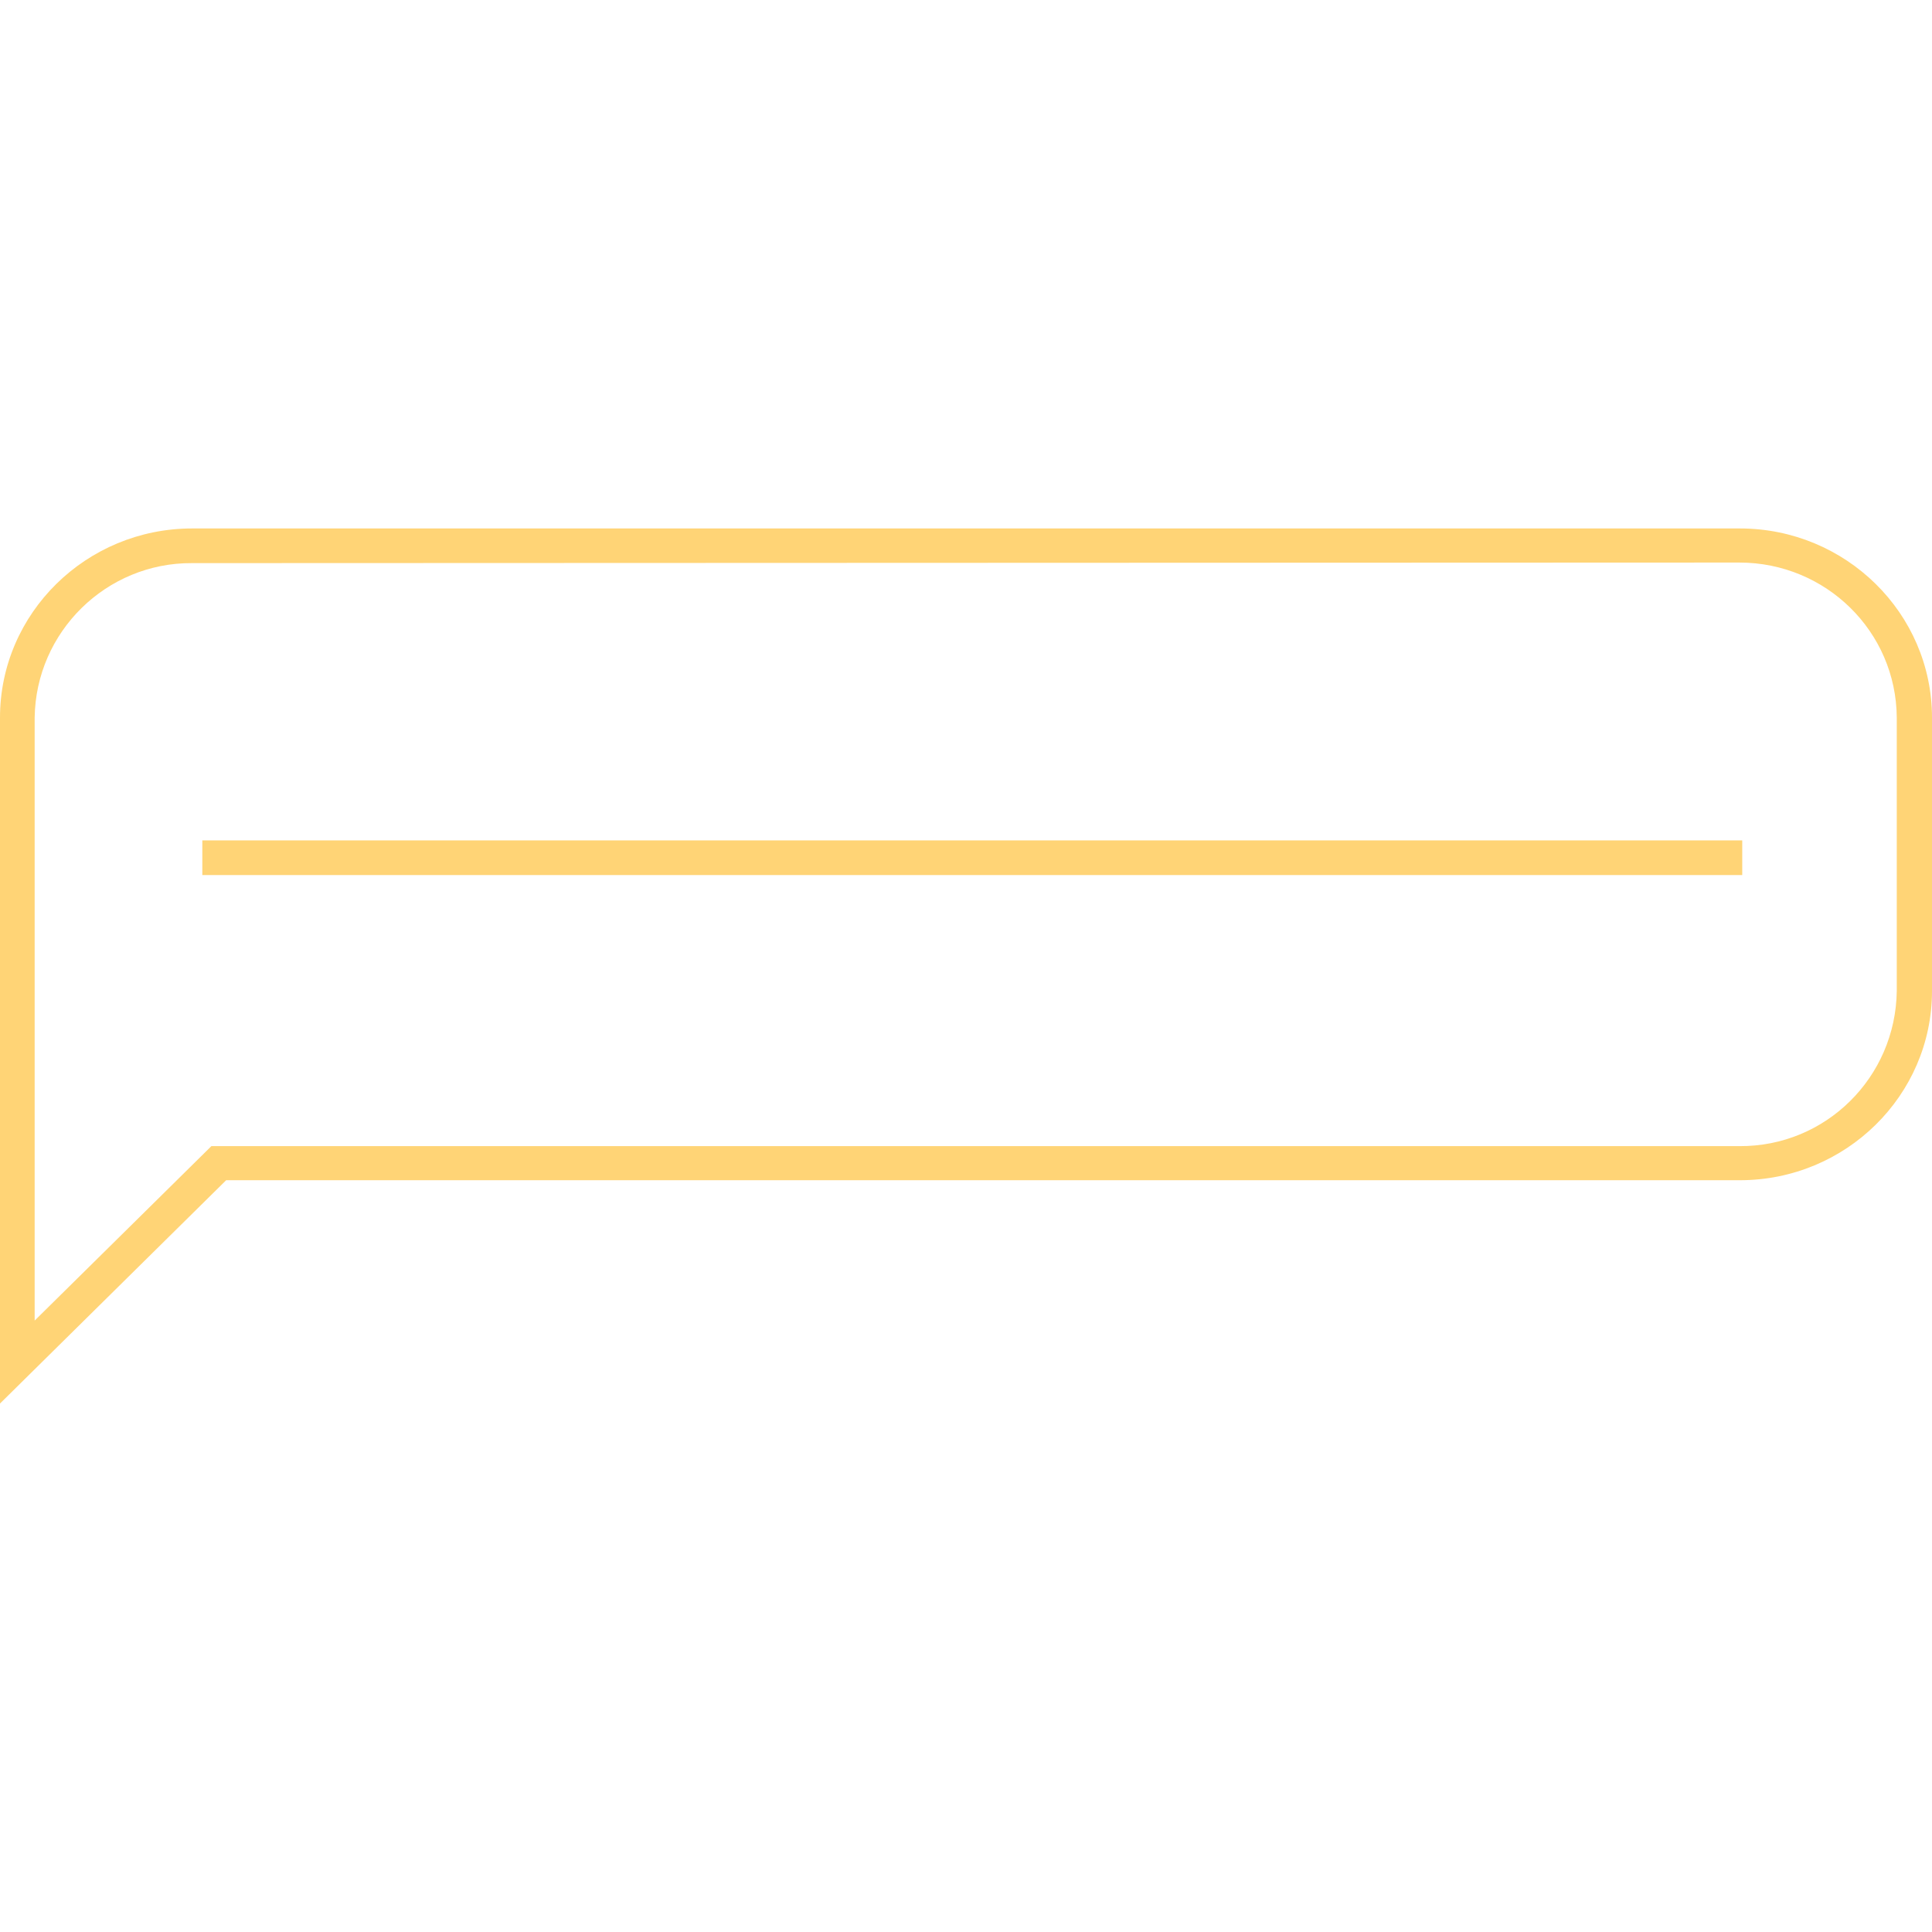 <svg version="1.1" id="Layer_1" xmlns="http://www.w3.org/2000/svg" xmlns:xlink="http://www.w3.org/1999/xlink" x="0px" y="0px" viewBox="0 0 340 340" style="enable-background:new 0 0 340 340;" xml:space="preserve">
<style type="text/css">
	.st0{fill:#FFD476;}
</style>
<g id="Group_107" transform="translate(-444.477 -262.398)">
	<g id="Group_105" transform="translate(444.477 262.398)">
		<path id="Path_710" class="st0" d="M0,247V126.3C0,107.9,15.2,93,33.8,93h272.4c18.6,0,33.8,14.9,33.8,33.3v48.1    c0,18.4-15.2,33.3-33.8,33.3H39.8L0,247z M33.8,99.1C18.7,99,6.3,111.2,6.1,126.3v106.1l31.1-30.7h268.9    c15.2,0.1,27.5-12.1,27.7-27.3v-48.1c-0.1-15.2-12.5-27.3-27.7-27.3L33.8,99.1z"/>
	</g>
	<g id="Group_106" transform="translate(480.082 317.294)">
		<rect id="Rectangle_207" x="0" y="93" class="st0" width="271" height="6.1"/>
	</g>
</g>
</svg>